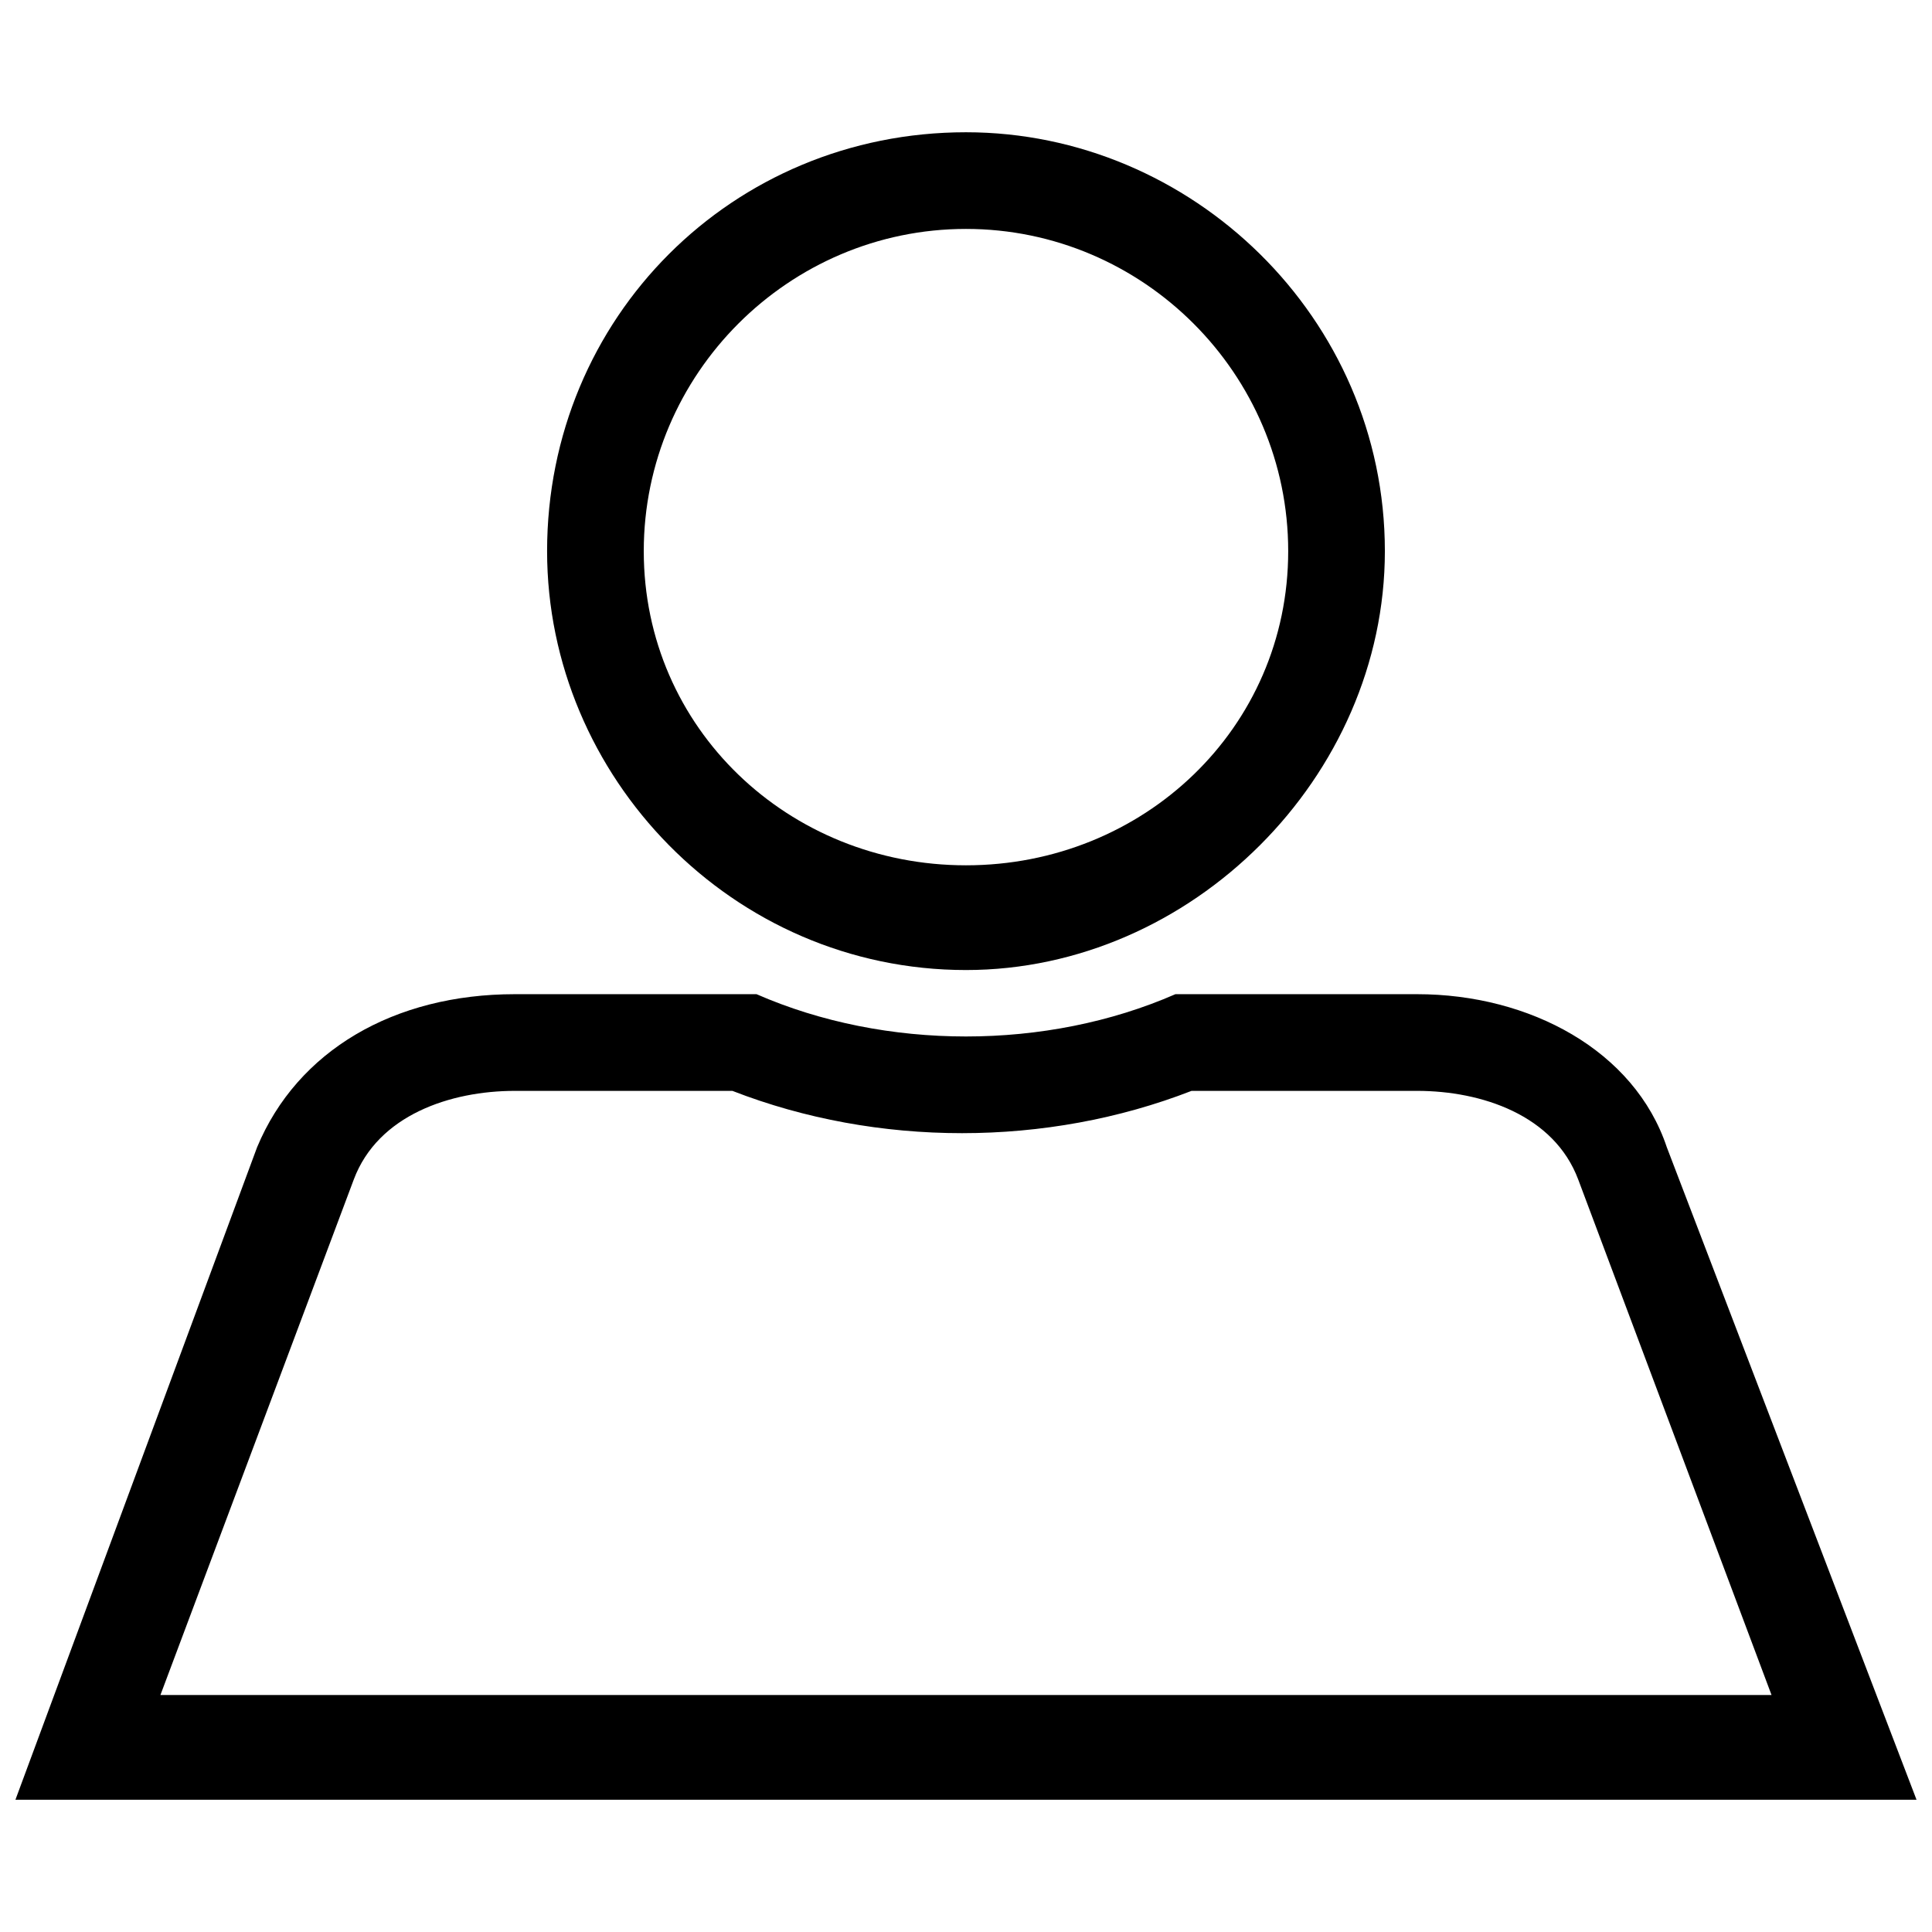 <?xml version="1.0" encoding="UTF-8"?>
<!-- Uploaded to: ICON Repo, www.svgrepo.com, Generator: ICON Repo Mixer Tools -->
<svg width="800px" height="800px" version="1.1" viewBox="144 144 512 512" xmlns="http://www.w3.org/2000/svg">
 <defs>
  <clipPath id="a">
   <path d="m148.09 179h503.81v442h-503.81z"/>
  </clipPath>
 </defs>
 <g clip-path="url(#a)">
  <path d="m148.09 620.95 64.043-172.92c10.676-25.617 36.293-40.562 68.312-40.562h64.043c34.156 14.945 76.852 14.945 111.01 0h64.043c29.887 0 57.641 14.945 66.18 40.562l66.18 172.92zm38.426-27.754h426.96l-51.234-136.62c-6.406-17.078-25.617-23.484-42.695-23.484h-59.773c-38.426 14.945-83.258 14.945-121.68 0h-57.641c-17.078 0-36.293 6.406-42.695 23.484zm213.48-388.53c-46.965 0-85.391 38.426-85.391 85.391 0 46.965 38.426 83.258 85.391 83.258s85.391-36.293 85.391-83.258c0-46.965-38.426-85.391-85.391-85.391zm0-25.617c59.773 0 111.01 49.102 111.01 111.01 0 59.773-51.234 111.01-111.01 111.01-61.91 0-111.01-51.234-111.01-111.01 0-61.91 49.102-111.01 111.01-111.01z" fill-rule="evenodd"/>
 </g>
</svg>